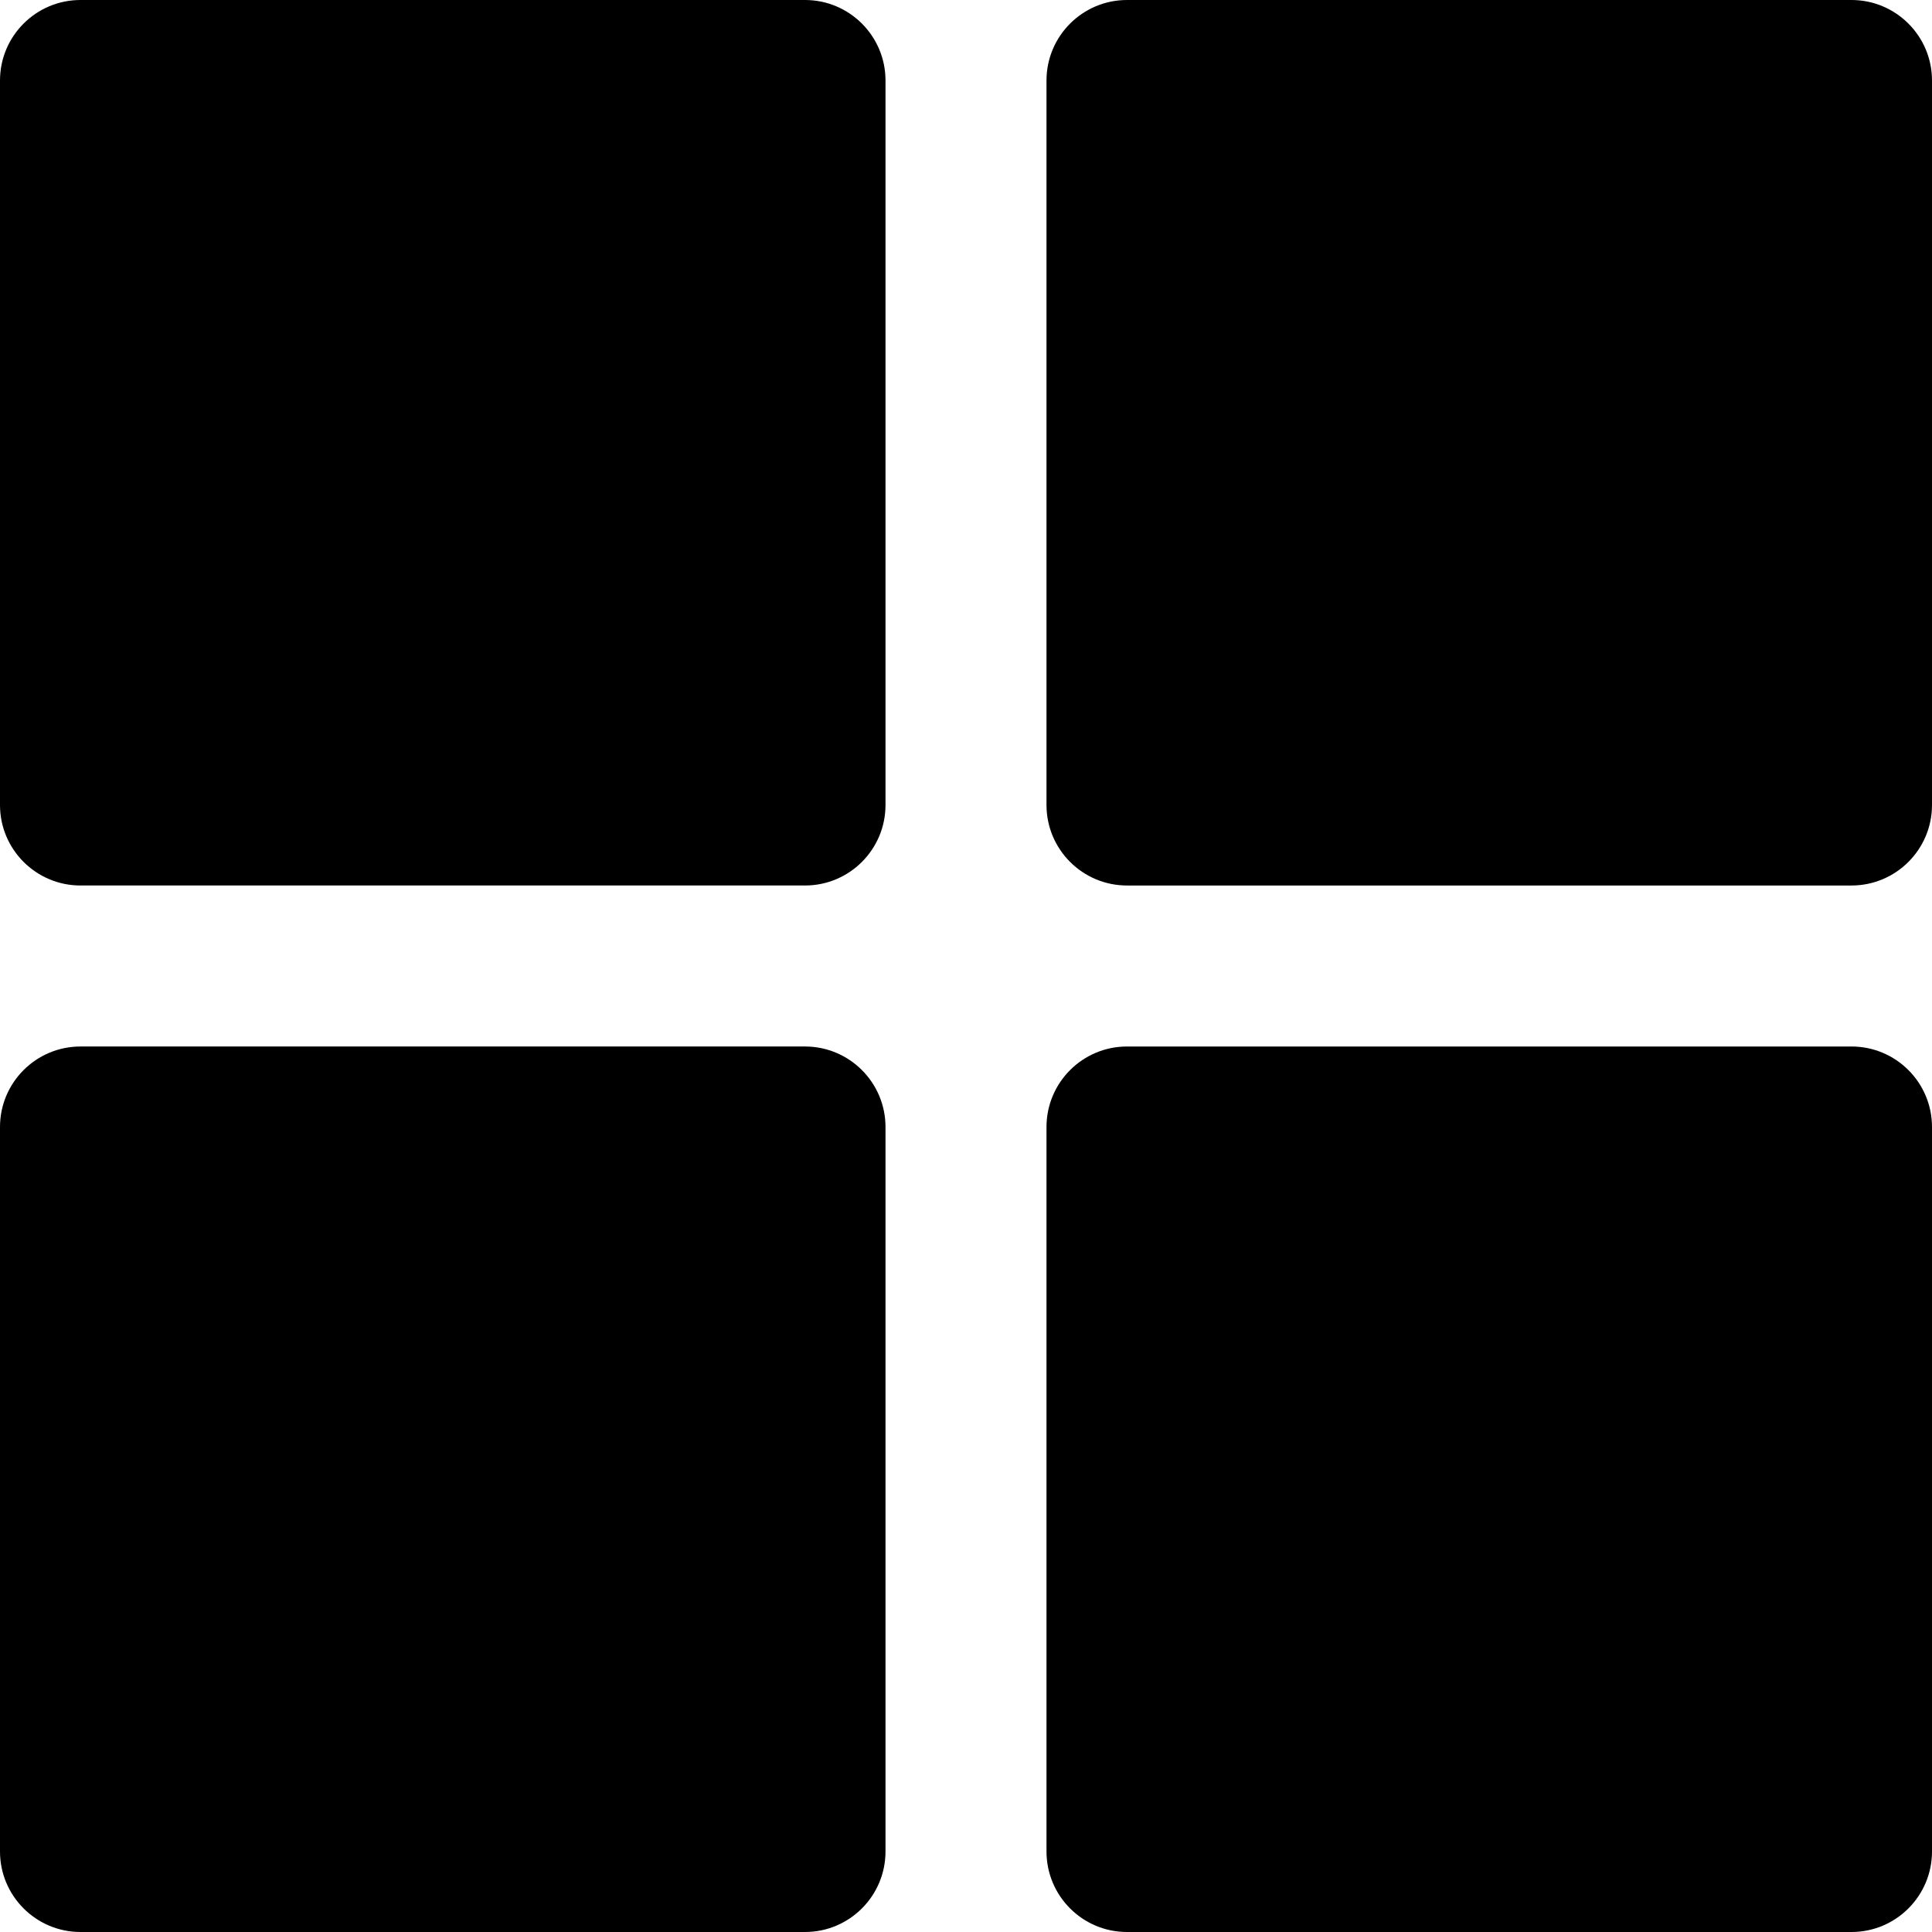 <svg enable-background="new 0 0 24 24" height="512" viewBox="0 0 24 24" width="512" xmlns="http://www.w3.org/2000/svg"><path d="m1 11h9c.552 0 1-.448 1-1v-9c0-.552-.448-1-1-1h-9c-.552 0-1 .448-1 1v9c0 .552.448 1 1 1z"/><path d="m23 0h-9c-.552 0-1 .448-1 1v9c0 .552.448 1 1 1h9c.552 0 1-.448 1-1v-9c0-.552-.448-1-1-1z"/><path d="m1 24h9c.552 0 1-.448 1-1v-9c0-.552-.448-1-1-1h-9c-.552 0-1 .448-1 1v9c0 .552.448 1 1 1z"/><path d="m23 13h-9c-.552 0-1 .448-1 1v9c0 .552.448 1 1 1h9c.552 0 1-.448 1-1v-9c0-.552-.448-1-1-1z"/></svg>
